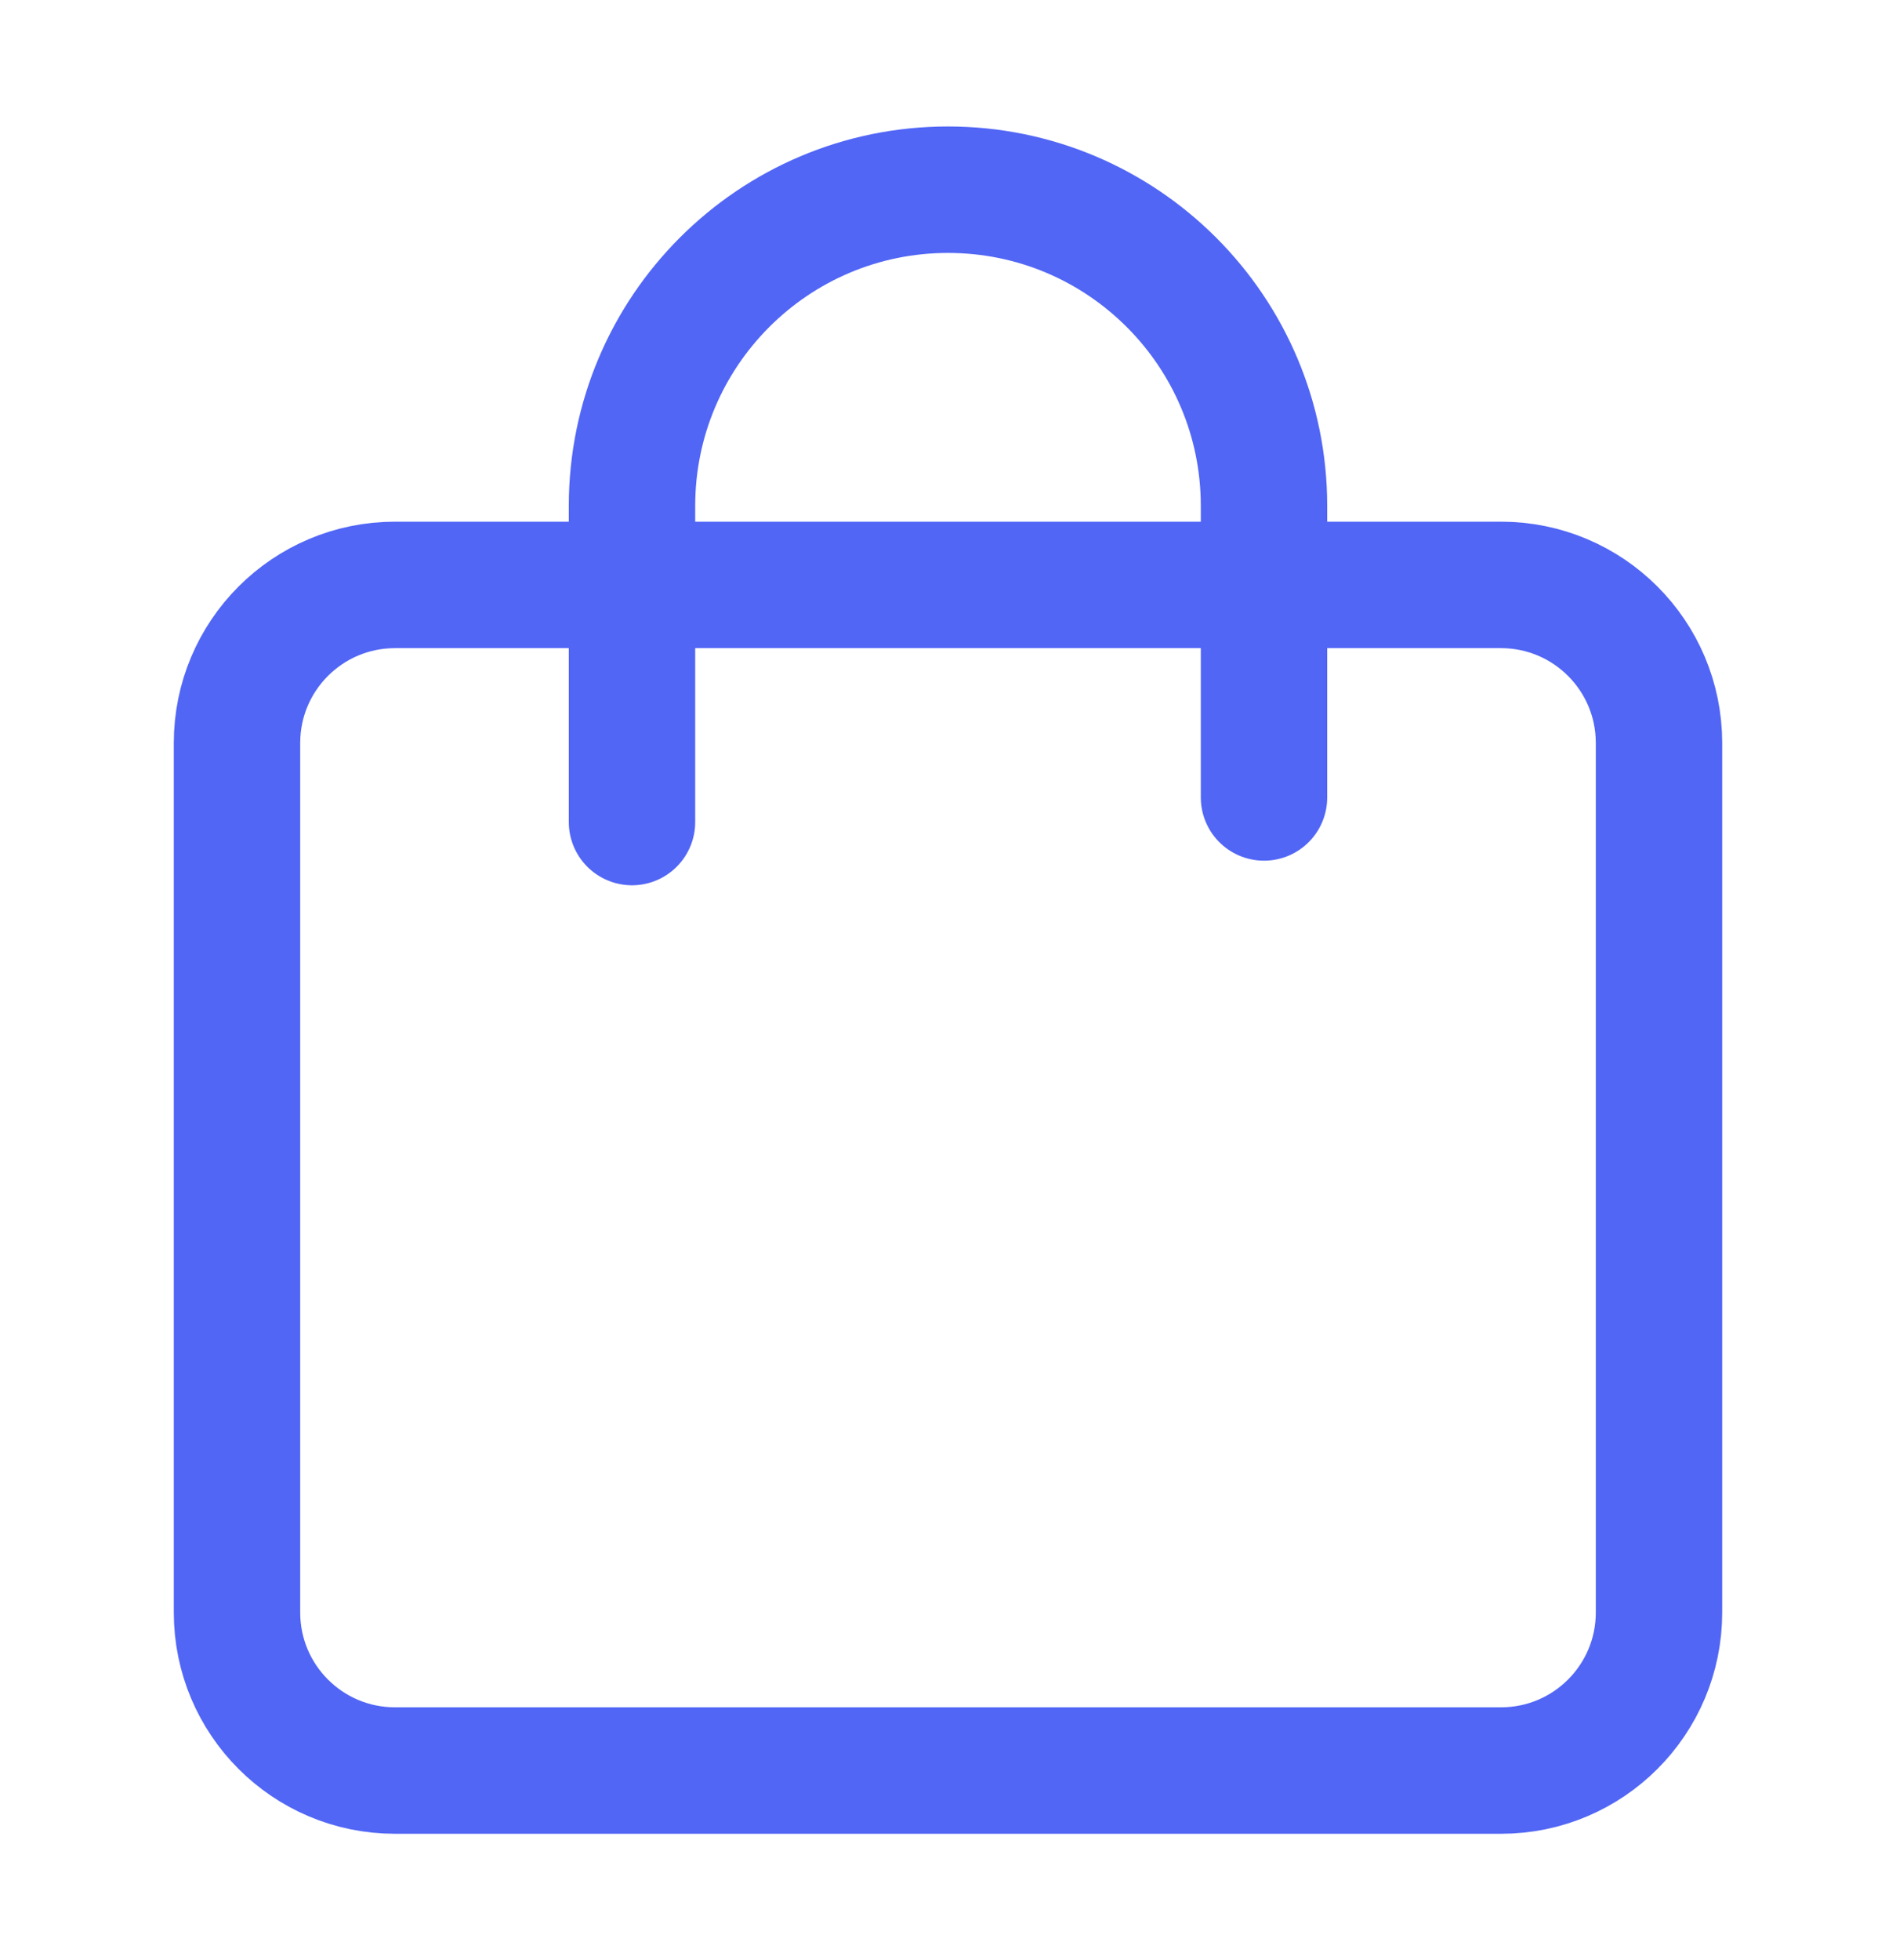 <svg width="30" height="31" viewBox="0 0 30 31" fill="none" xmlns="http://www.w3.org/2000/svg">
<g clip-path="url(#clip0_920_10161)">
<path d="M3.75 11.75C3.75 10.369 4.869 9.25 6.25 9.25H23.75C25.131 9.25 26.25 10.369 26.25 11.75V25.5C26.25 26.881 25.131 28 23.75 28H6.25C4.869 28 3.75 26.881 3.75 25.5V11.75Z" stroke="#5166F5" stroke-width="2" stroke-linecap="round" stroke-linejoin="round"/>
<path d="M10 13V8C10 5.239 12.239 3 15 3C17.761 3 20 5.239 20 8V12.611" stroke="#5166F5" stroke-width="2" stroke-linecap="round" stroke-linejoin="round"/>
</g>
<defs>
<clipPath id="clip0_920_10161">
<rect width="30" height="30" fill="white" transform="translate(0 0.5)"/>
</clipPath>
</defs>
</svg>
